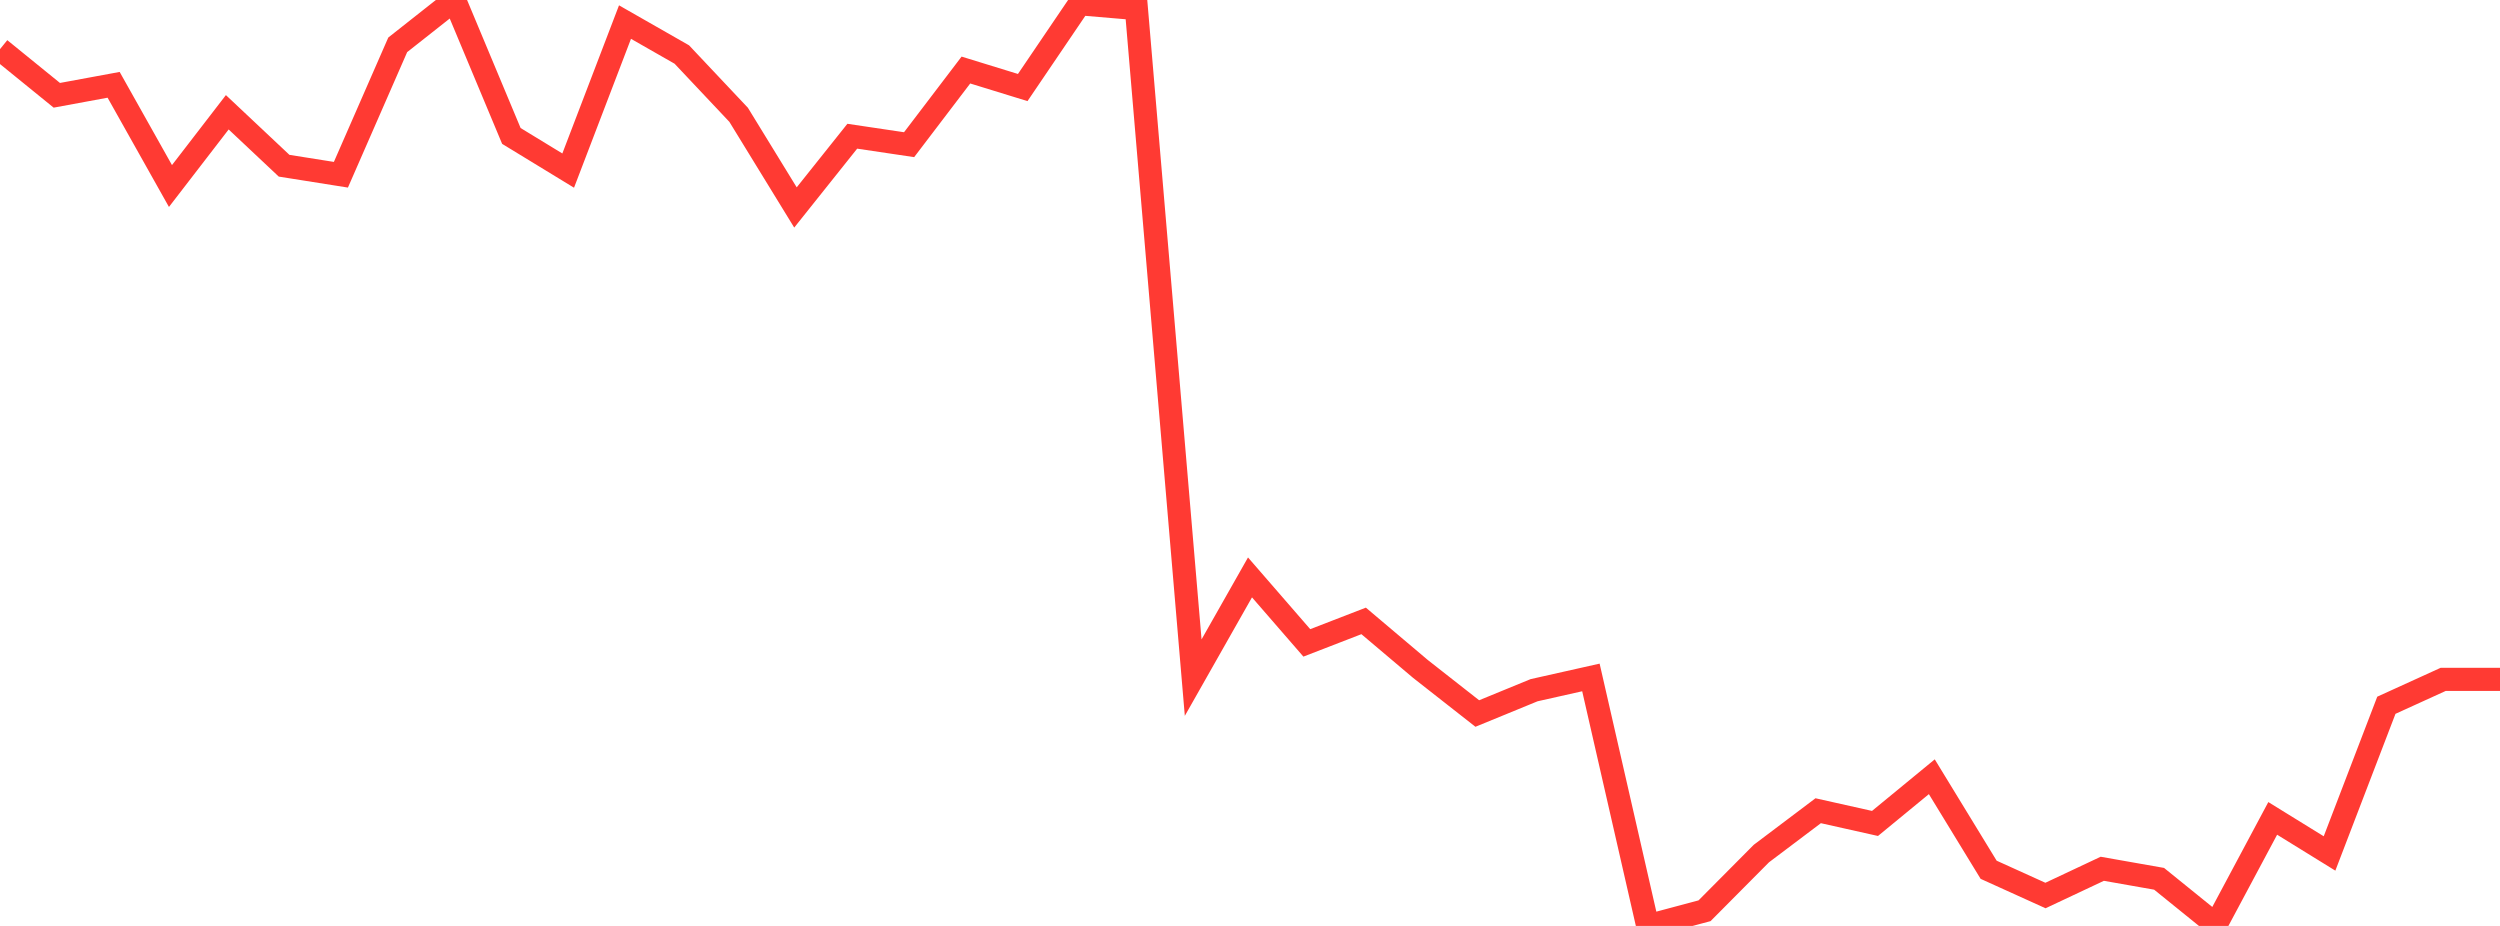 <?xml version="1.0" standalone="no"?>
<!DOCTYPE svg PUBLIC "-//W3C//DTD SVG 1.1//EN" "http://www.w3.org/Graphics/SVG/1.1/DTD/svg11.dtd">

<svg width="135" height="50" viewBox="0 0 135 50" preserveAspectRatio="none" 
  xmlns="http://www.w3.org/2000/svg"
  xmlns:xlink="http://www.w3.org/1999/xlink">


<polyline points="0.0, 2.654 3.068, 5.146 6.136, 4.58 9.205, 10.045 12.273, 6.063 15.341, 8.949 18.409, 9.436 21.477, 2.421 24.545, 0.0 27.614, 7.341 30.682, 9.212 33.75, 1.192 36.818, 2.944 39.886, 6.199 42.955, 11.203 46.023, 7.356 49.091, 7.813 52.159, 3.782 55.227, 4.727 58.295, 0.202 61.364, 0.462 64.432, 36.592 67.5, 31.18 70.568, 34.716 73.636, 33.529 76.705, 36.123 79.773, 38.53 82.841, 37.271 85.909, 36.582 88.977, 50.0 92.045, 49.181 95.114, 46.092 98.182, 43.779 101.25, 44.466 104.318, 41.944 107.386, 46.967 110.455, 48.358 113.523, 46.914 116.591, 47.455 119.659, 49.936 122.727, 44.193 125.795, 46.087 128.864, 38.084 131.932, 36.686 135.0, 36.686" fill="none" stroke="#ff3a33" stroke-width="1.25"/>

</svg>